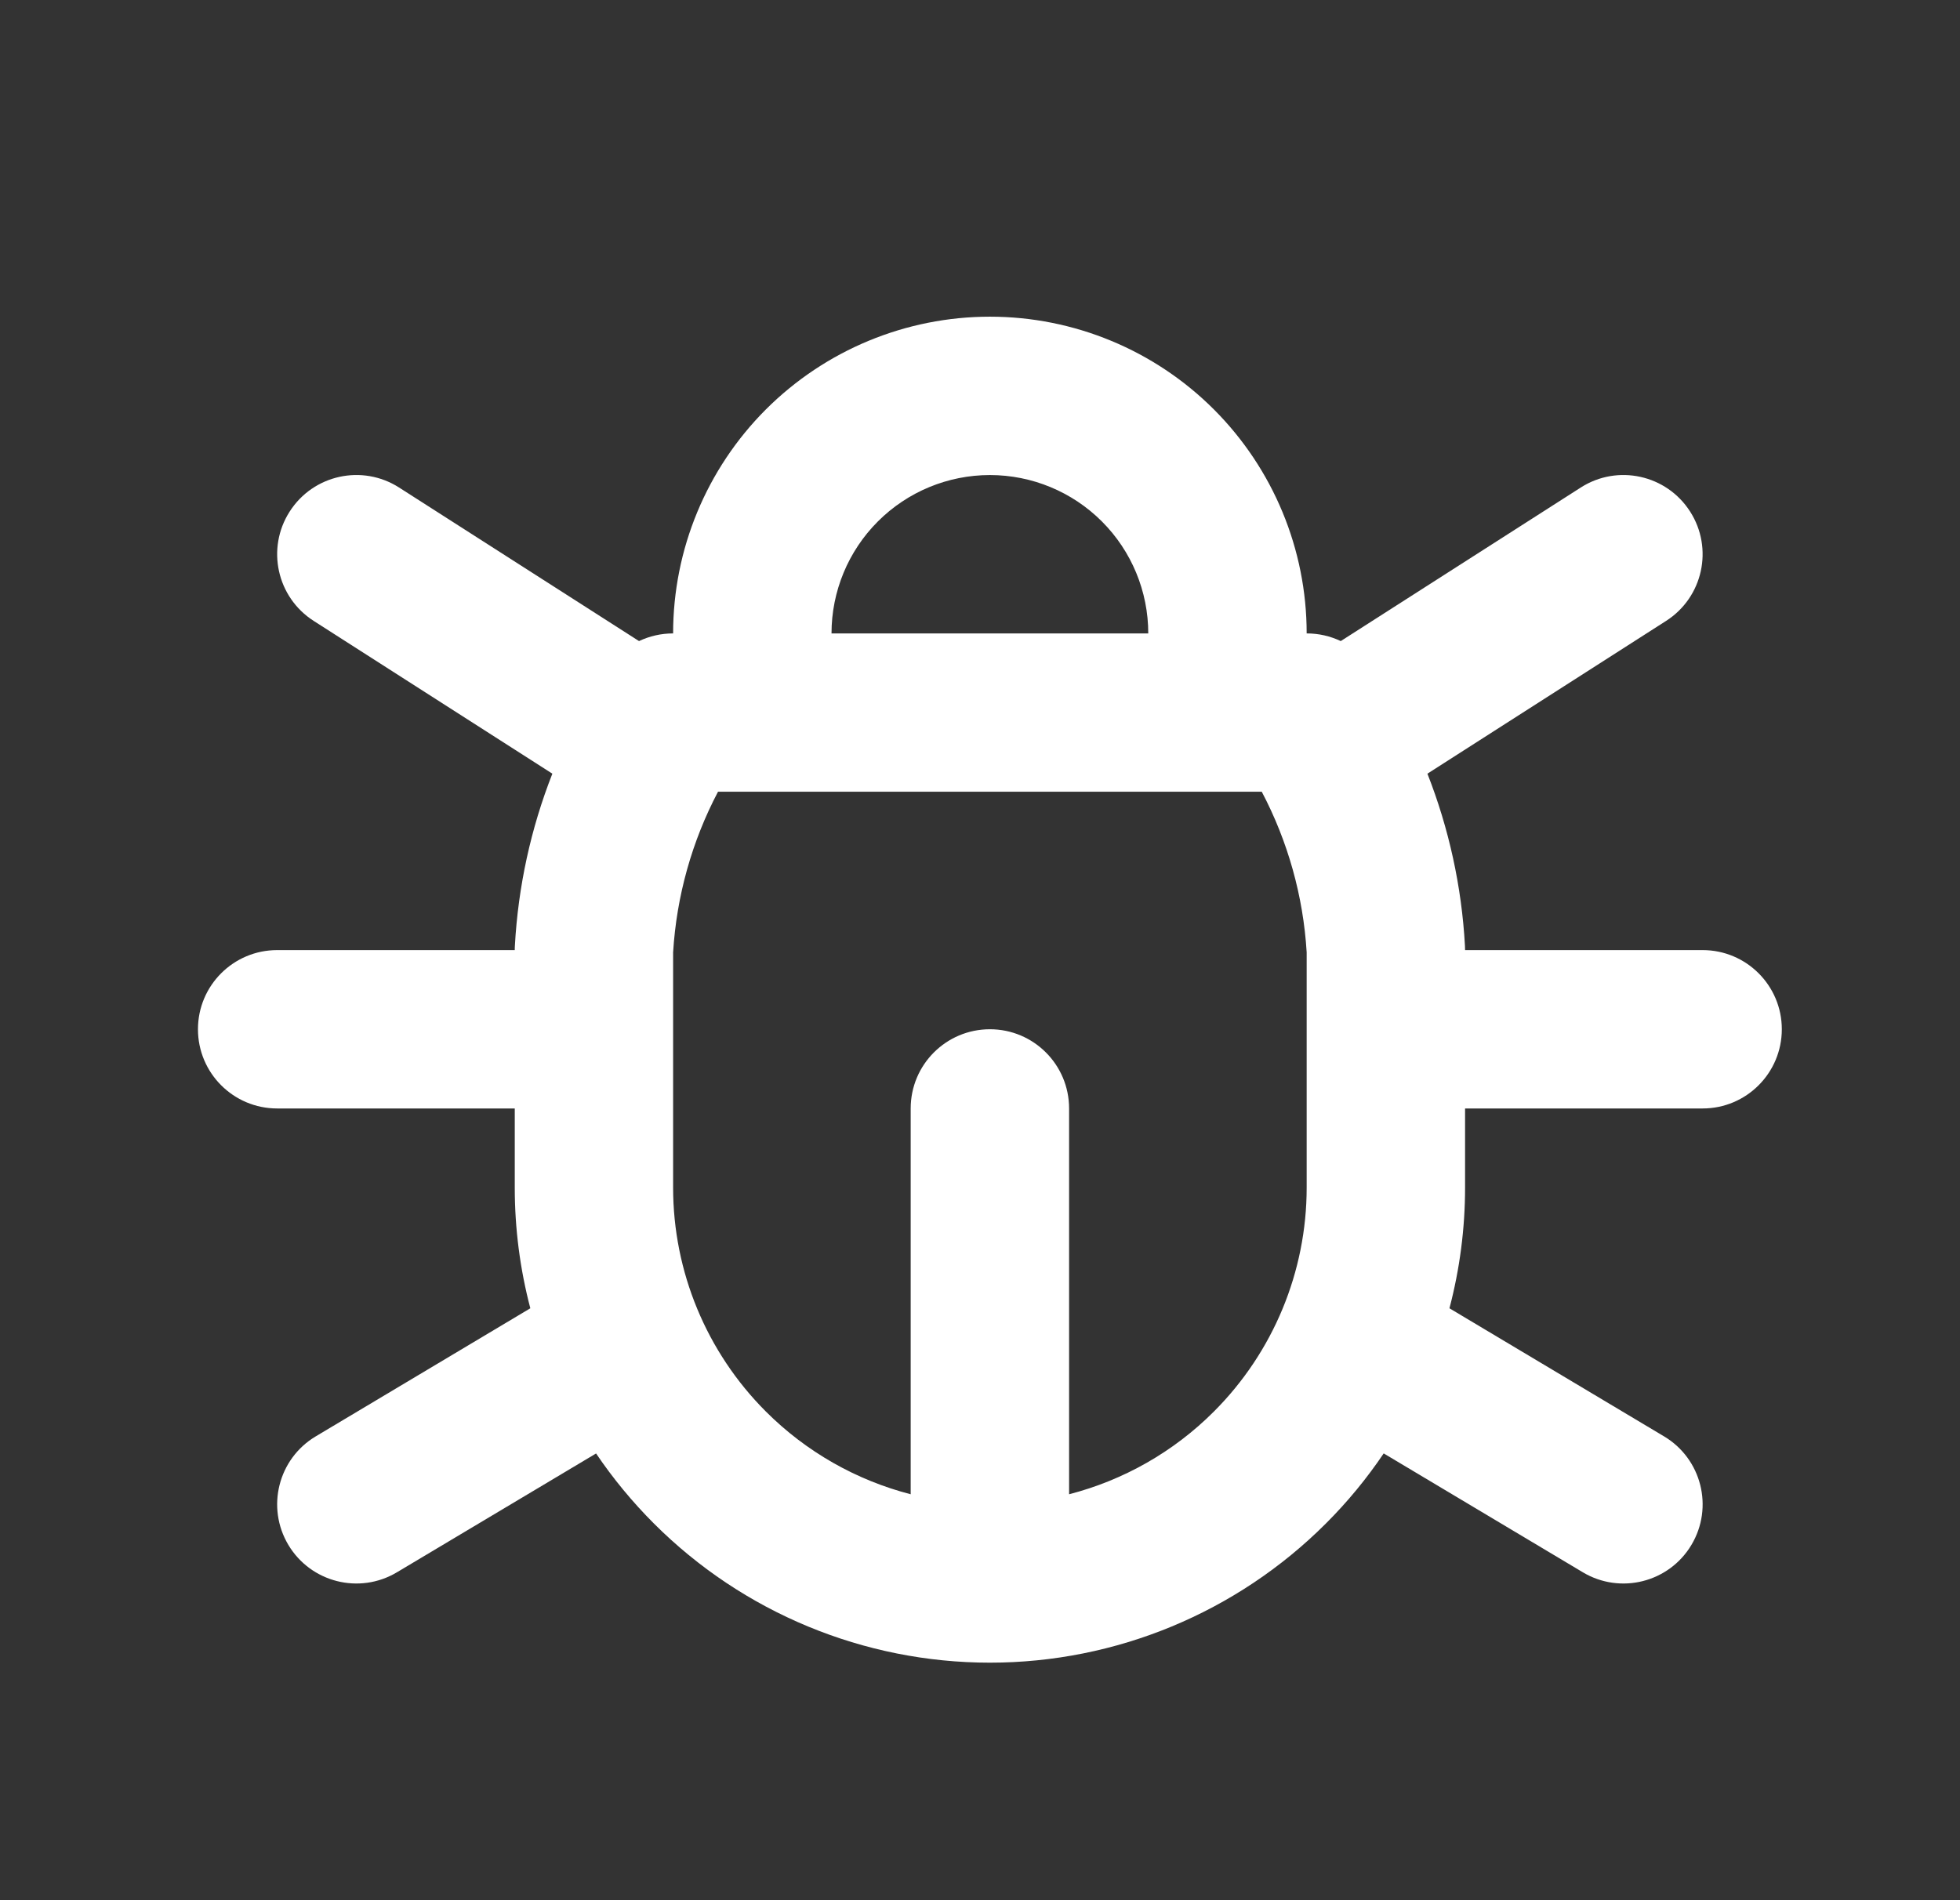 <svg width="33" height="32" viewBox="0 0 33 32" fill="none" xmlns="http://www.w3.org/2000/svg">
<rect x="0" y="0" width="33" height="32" fill="#333333" stroke="none"/>
<path fill-rule="evenodd" clip-rule="evenodd" d="M16.667 8C15.959 8 15.281 8.281 14.781 8.781C14.281 9.281 14 9.959 14 10.667H19.333C19.333 9.959 19.052 9.281 18.552 8.781C18.052 8.281 17.374 8 16.667 8ZM12.089 13.333C11.649 14.169 11.391 15.091 11.333 16.038V20C11.333 21.415 11.895 22.771 12.895 23.771C13.575 24.451 14.419 24.928 15.333 25.164V18.667C15.333 17.93 15.93 17.333 16.667 17.333C17.403 17.333 18 17.93 18 18.667V25.164C18.915 24.928 19.759 24.451 20.438 23.771C21.438 22.771 22 21.415 22 20V16.038C21.943 15.091 21.684 14.169 21.244 13.333H12.089ZM24.033 13.029C24.395 13.951 24.61 14.929 24.665 15.927C24.666 15.951 24.667 15.976 24.667 16H28.667C29.403 16 30 16.597 30 17.333C30 18.07 29.403 18.667 28.667 18.667H24.667V20C24.667 20.692 24.577 21.374 24.404 22.032L28.017 24.189C28.649 24.566 28.856 25.384 28.478 26.017C28.101 26.649 27.282 26.856 26.65 26.478L23.297 24.476C23.013 24.897 22.688 25.293 22.323 25.657C20.823 27.157 18.788 28 16.667 28C14.545 28 12.51 27.157 11.01 25.657C10.646 25.293 10.32 24.897 10.036 24.477L6.683 26.478C6.051 26.856 5.233 26.649 4.855 26.017C4.478 25.384 4.684 24.566 5.316 24.189L8.929 22.032C8.756 21.374 8.667 20.692 8.667 20V18.667H4.667C3.93 18.667 3.333 18.07 3.333 17.333C3.333 16.597 3.93 16 4.667 16H8.667C8.667 15.976 8.667 15.951 8.669 15.927C8.724 14.929 8.938 13.951 9.3 13.029L5.281 10.456C4.661 10.059 4.48 9.235 4.877 8.615C5.274 7.994 6.098 7.813 6.719 8.21L10.759 10.796C10.936 10.712 11.132 10.667 11.333 10.667C11.333 9.252 11.895 7.896 12.895 6.895C13.896 5.895 15.252 5.333 16.667 5.333C18.081 5.333 19.438 5.895 20.438 6.895C21.438 7.896 22 9.252 22 10.667C22.202 10.667 22.397 10.712 22.574 10.796L26.615 8.21C27.235 7.813 28.059 7.994 28.456 8.615C28.853 9.235 28.672 10.059 28.052 10.456L24.033 13.029Z" fill="white"/>
</svg>
